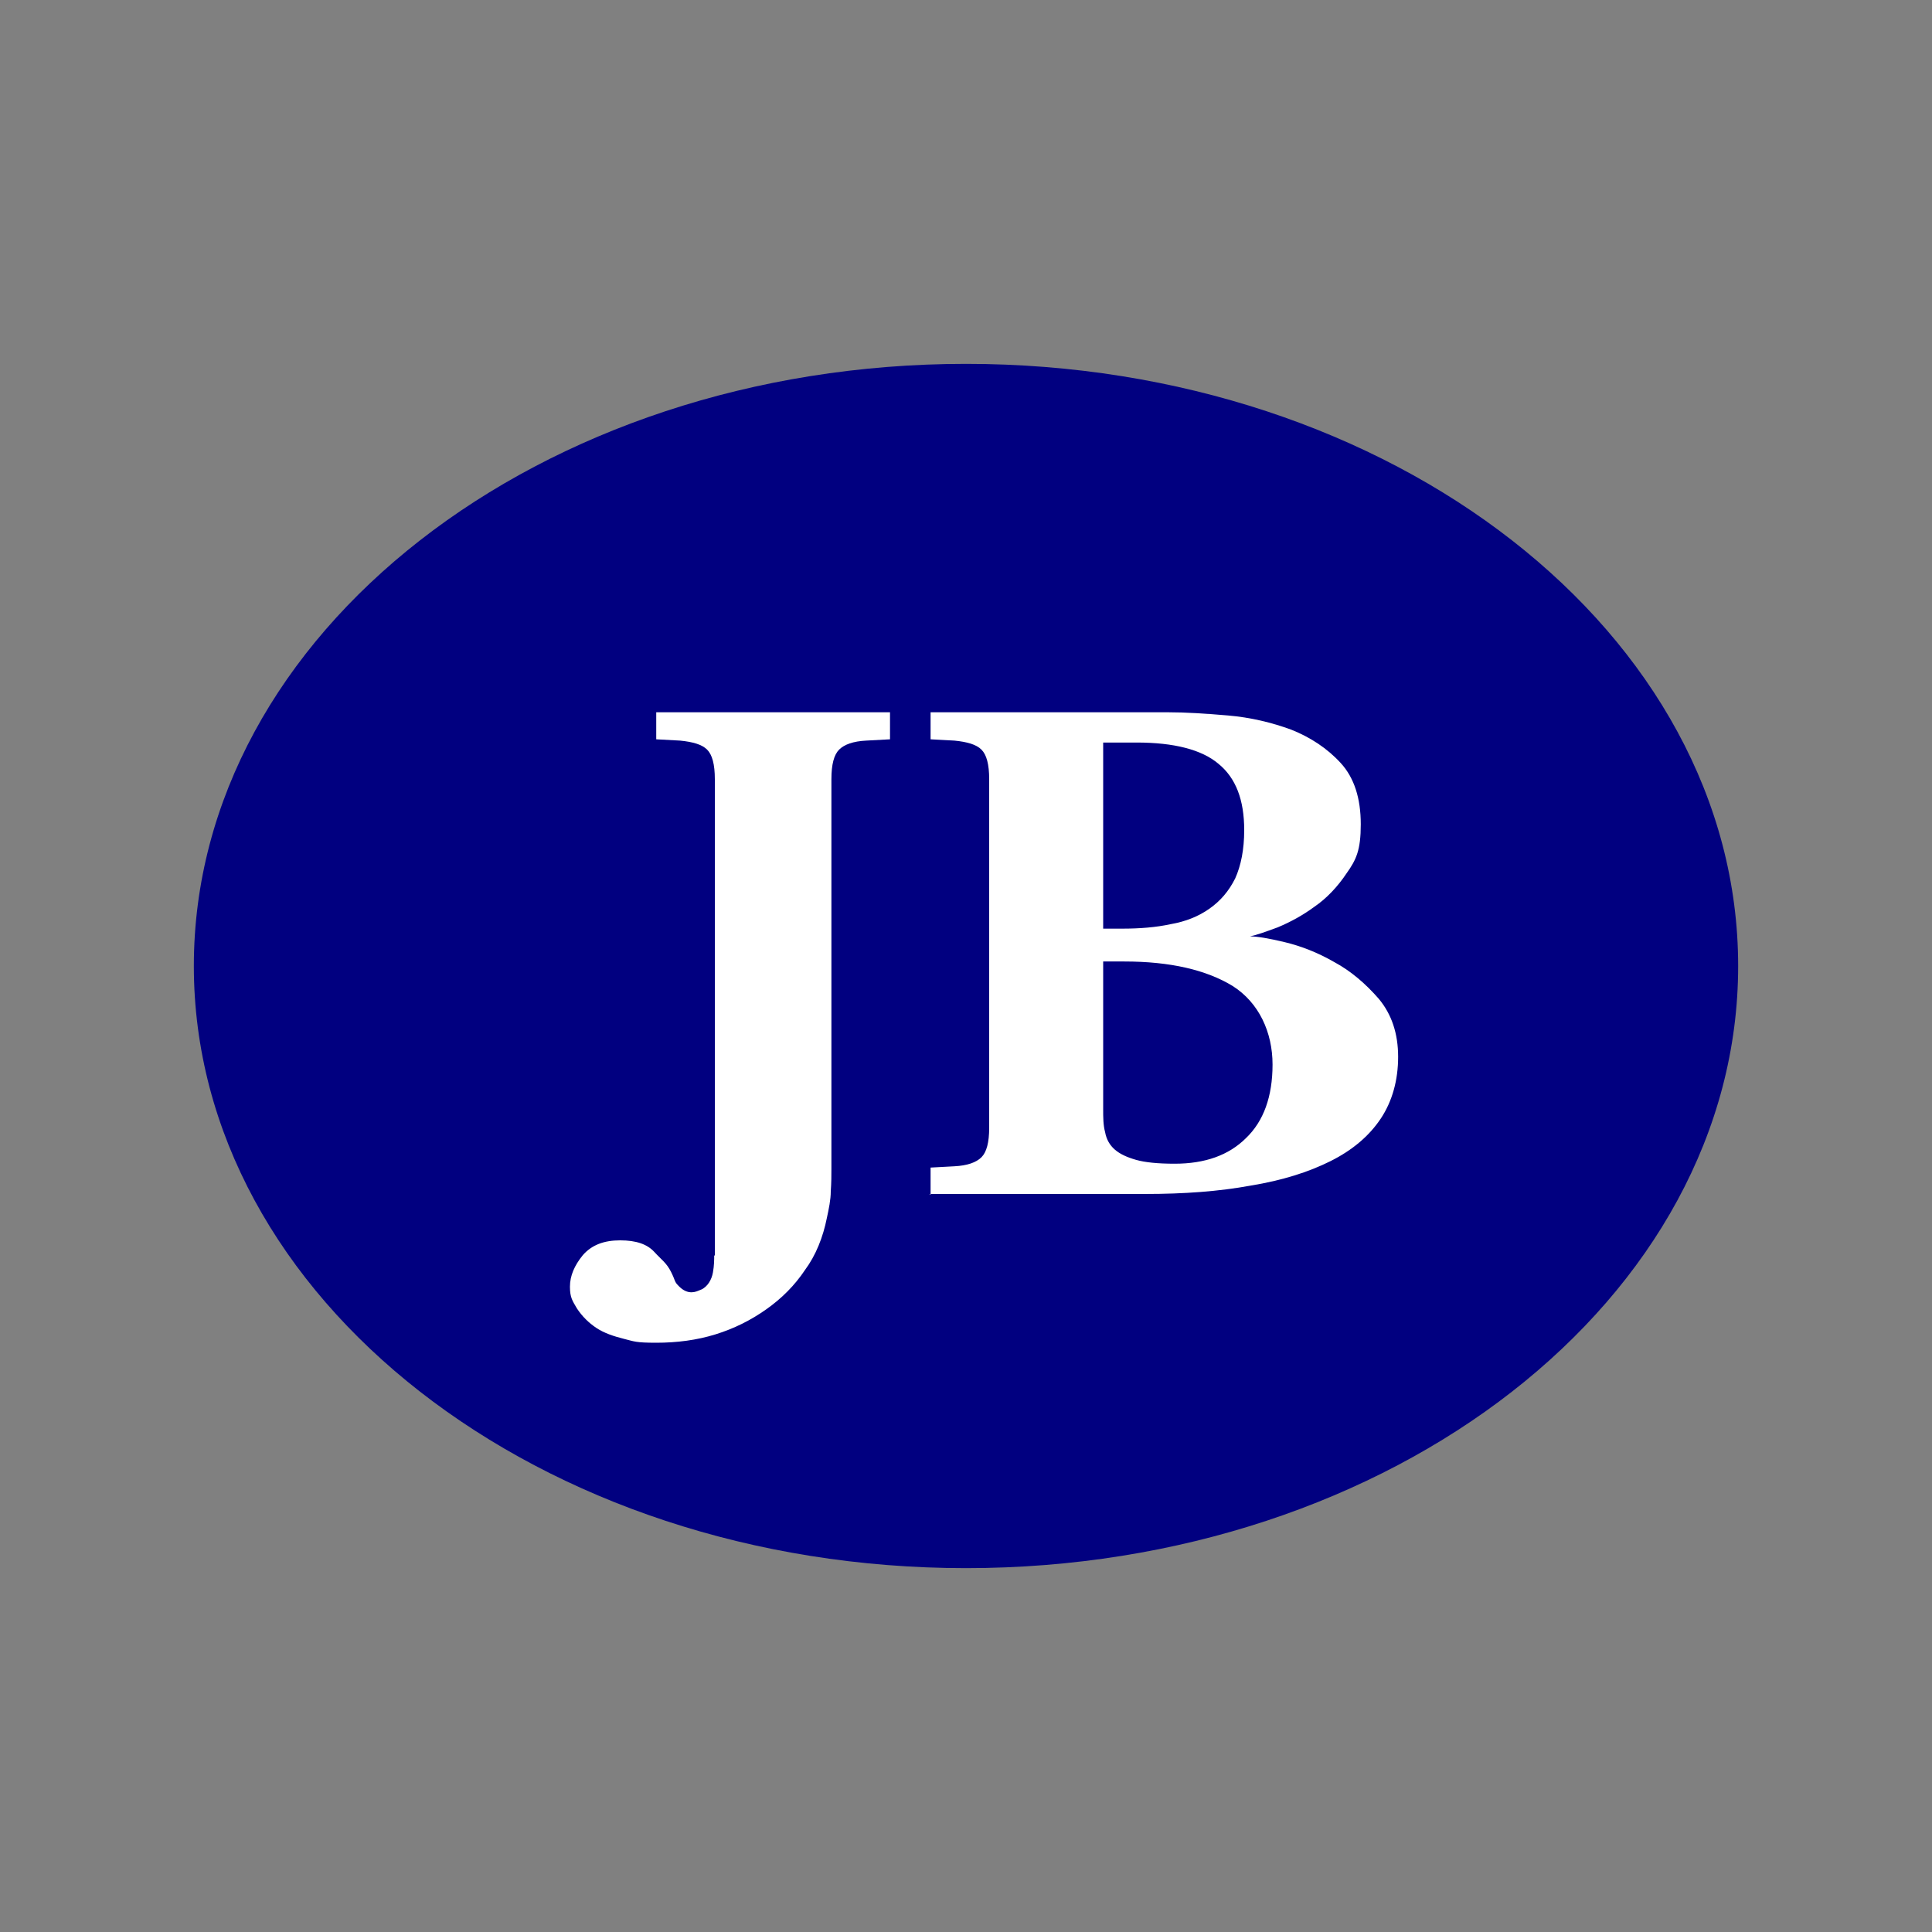 <?xml version="1.0" encoding="UTF-8"?>
<svg xmlns="http://www.w3.org/2000/svg" version="1.1" viewBox="0 0 300 300">
  <rect x="0" y="0" width="300" height="300" fill="#808080" stroke="none"/>
  <defs>
    <style>
      .cls-1 {
        fill: #fff;
      }

      .cls-2 {
        fill: #010080;
      }
    </style>
  </defs>
  <!-- Generator: Adobe Illustrator 28.6.0, SVG Export Plug-In . SVG Version: 1.2.0 Build 709)  -->
  <g>
    <g id="Layer_1">
      <g>
        <path class="cls-2" d="M269.9,150c0,51.6-53.7,93.5-119.9,93.5S30.1,201.6,30.1,150s53.7-93.5,119.9-93.5,119.9,41.9,119.9,93.5Z"/>
        <g>
          <path class="cls-1" d="M111,195c0-2.2,0-5.1,0-8.6v-65.4c0-2.3-.4-3.8-1.2-4.6-.8-.8-2.2-1.2-4.2-1.4l-3.7-.2v-4.2h36.3v4.2l-3.7.2c-2,.1-3.4.6-4.2,1.4-.8.8-1.2,2.3-1.2,4.6v60.5c0,1,0,2.1-.1,3.5,0,1.3-.3,2.7-.6,4.1-.6,3-1.7,5.8-3.4,8.1-1.6,2.4-3.6,4.4-6,6.1-2.4,1.7-5,3-7.9,3.9-2.9.9-6,1.3-9.2,1.3s-3.4-.2-5-.6c-1.6-.4-3.1-.9-4.3-1.7-1.2-.8-2.2-1.8-3-3-.7-1.2-1.1-1.7-1.1-3.4s.7-3.3,2-4.9c1.4-1.6,3.3-2.3,5.8-2.3s4.2.6,5.3,1.8c1.1,1.2,1.9,1.7,2.6,3.1s.5,1.5,1.1,2.1c1.2,1.3,2.3,1.2,3.2.8s.2,0,.3-.1c1.1-.5,1.7-1.6,1.9-2.7s.2-2,.2-2.7Z"/>
          <path class="cls-1" d="M144.5,185.5v-4.2l3.7-.2c2-.1,3.4-.6,4.2-1.4.8-.8,1.2-2.3,1.2-4.6v-54.1c0-2.3-.4-3.8-1.2-4.6-.8-.8-2.2-1.2-4.2-1.4l-3.7-.2v-4.2h36.8c2.8,0,5.9.2,9.4.5,3.5.3,6.8,1.1,9.8,2.2,3,1.2,5.6,2.9,7.7,5.2,2.1,2.3,3.1,5.5,3.1,9.5s-.7,5.5-2.2,7.6c-1.4,2.1-3.1,3.9-5,5.2-1.9,1.4-3.8,2.4-5.7,3.2-1.9.7-3.3,1.2-4.3,1.4,1.1,0,2.9.3,5.4.9,2.5.6,5.1,1.6,7.7,3.1,2.6,1.4,4.9,3.4,6.9,5.7,2,2.4,3,5.4,3,9s-.9,6.9-2.7,9.6-4.4,4.9-7.8,6.6c-3.4,1.7-7.5,3-12.4,3.8-4.9.9-10.3,1.3-16.4,1.3h-33.5ZM171.3,144.2h2.9c2.8,0,5.3-.2,7.6-.7,2.3-.4,4.3-1.2,6-2.4,1.7-1.2,3-2.7,4-4.7.9-2,1.4-4.5,1.4-7.5,0-4.7-1.3-8.1-4-10.3-2.6-2.2-6.9-3.3-12.7-3.3h-5.2v28.9ZM171.3,172.2c0,1.3,0,2.5.3,3.6.2,1.1.7,2,1.5,2.7.8.7,1.9,1.2,3.3,1.6,1.4.4,3.4.6,6,.6,4.7,0,8.4-1.3,11.1-4,2.7-2.6,4.1-6.4,4.1-11.4s-2.1-9.6-6.2-12.2c-4.1-2.5-9.7-3.8-16.8-3.8h-3.3v22.9Z"/>
        </g>
      </g>
    </g>
  </g>
</svg>
